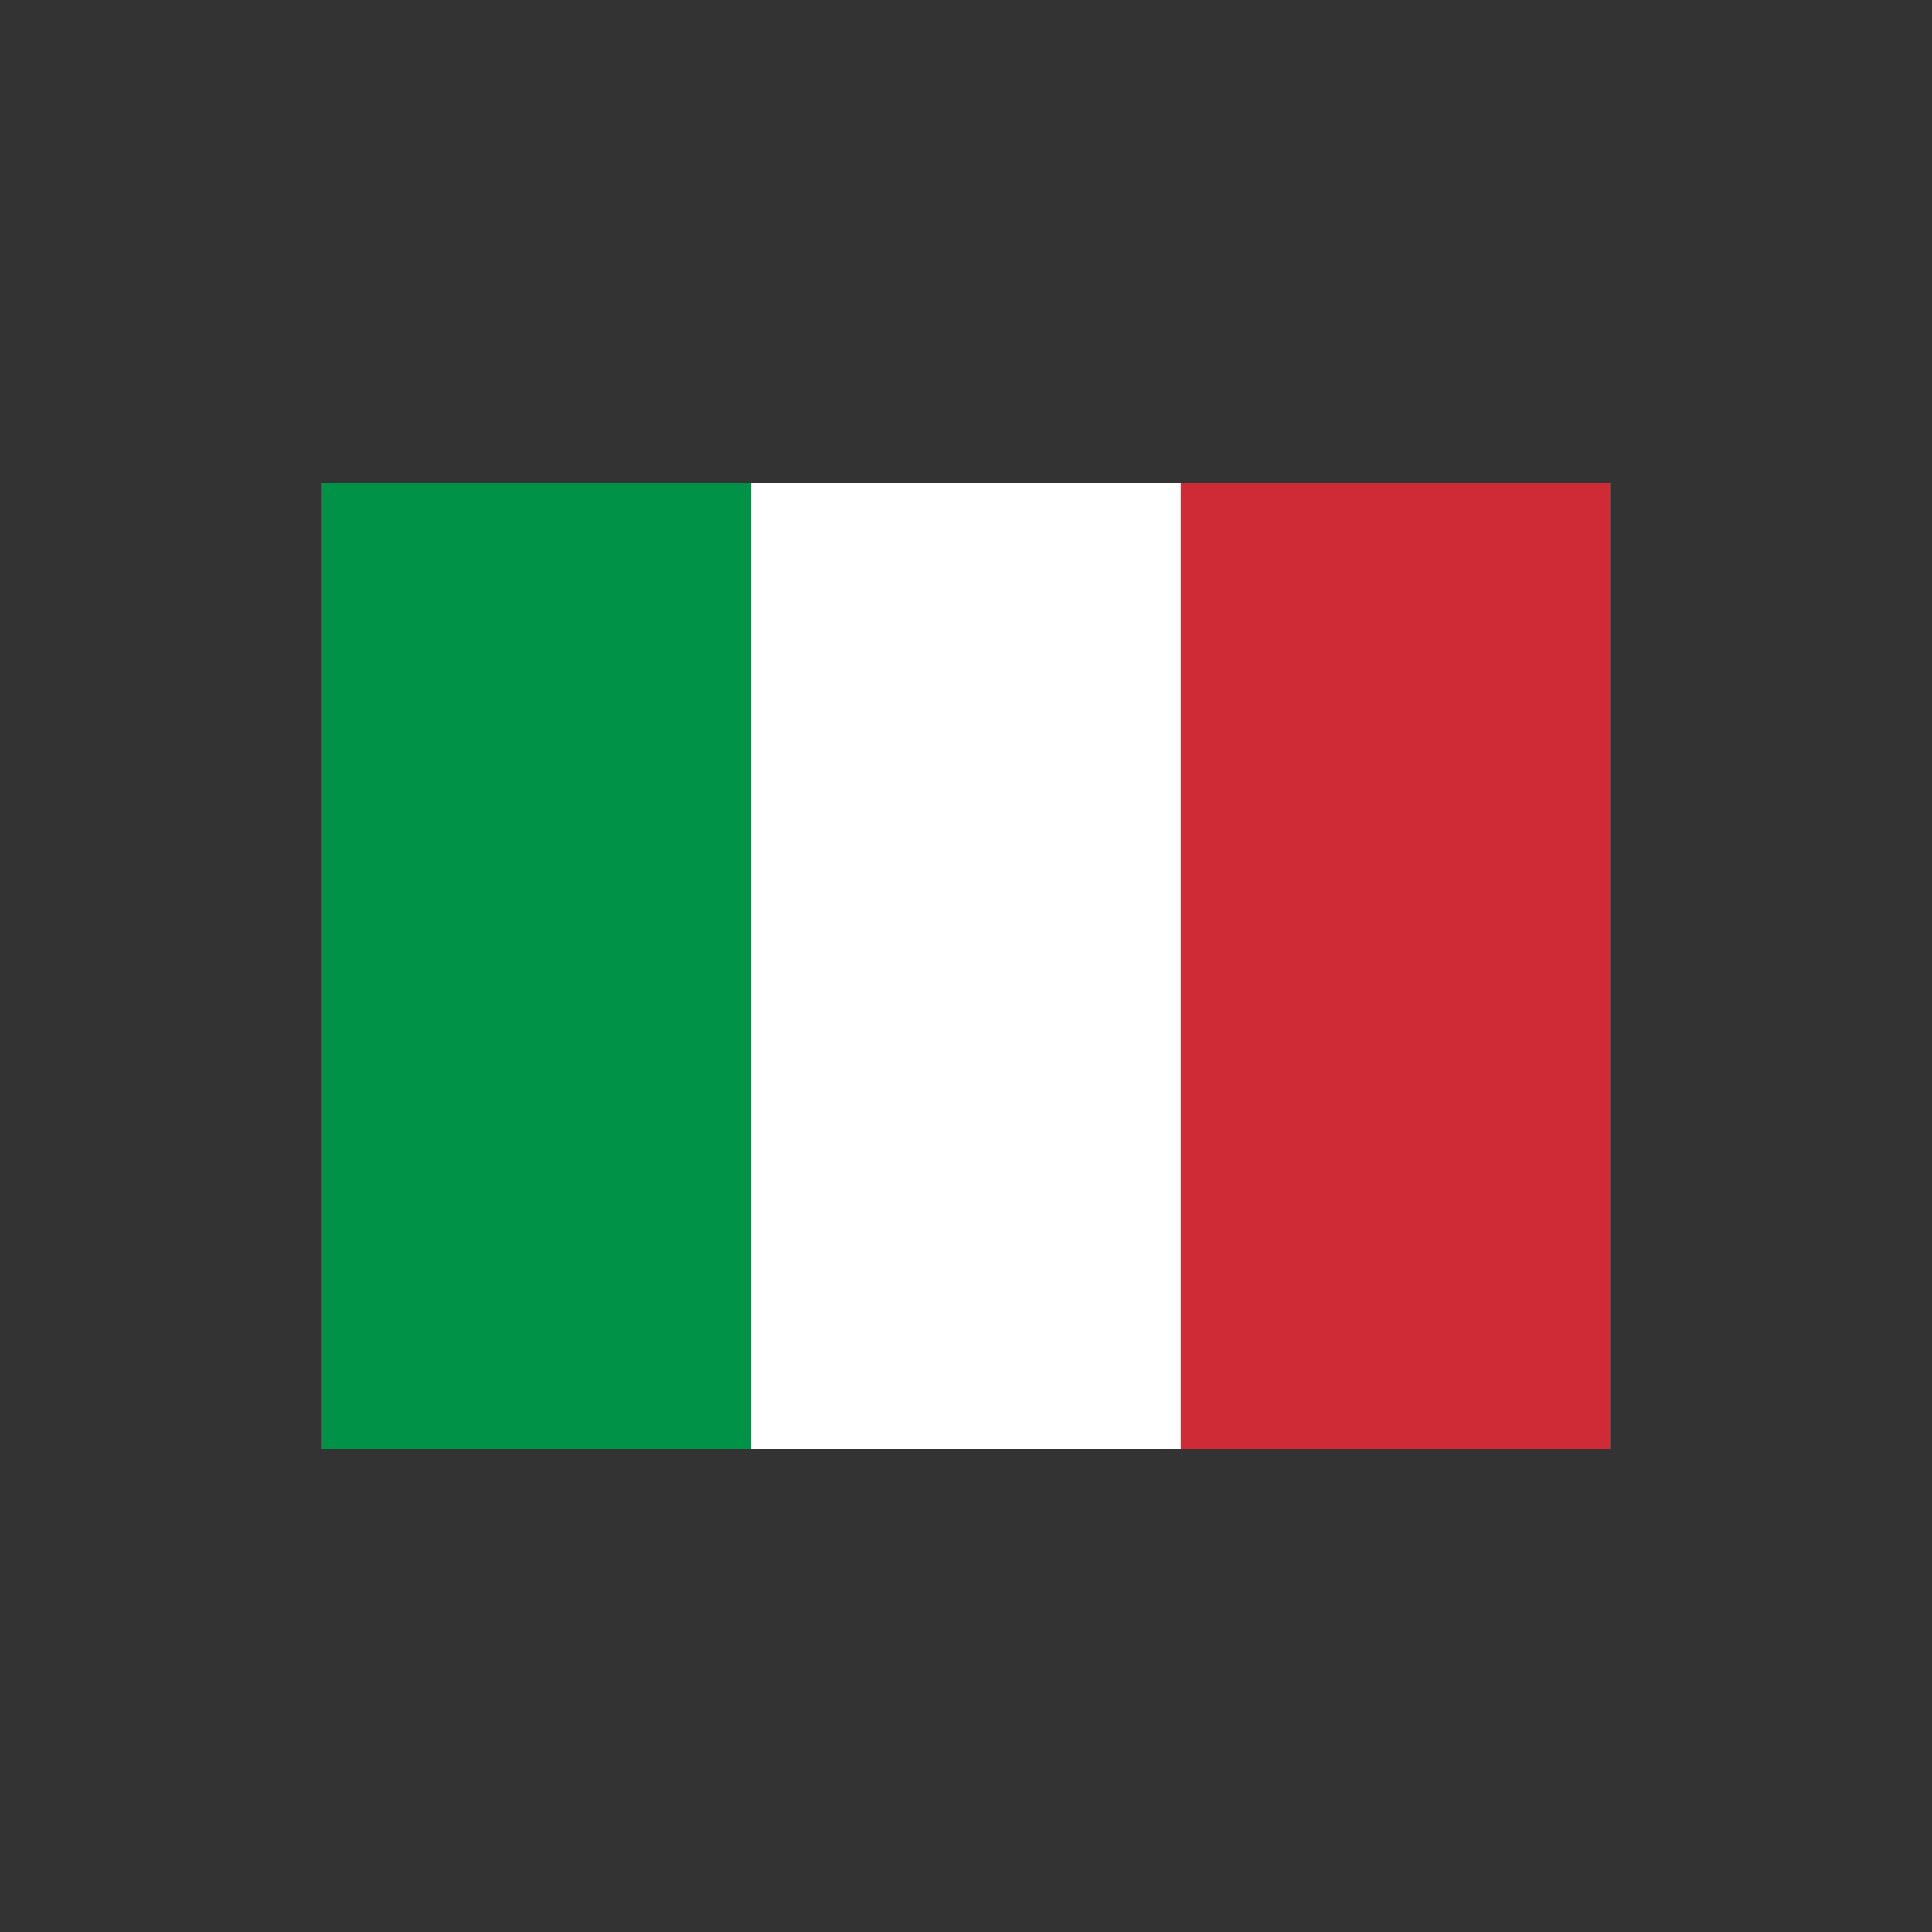 <svg width="24" height="24" viewBox="0 0 24 24" fill="none" xmlns="http://www.w3.org/2000/svg">
<rect x="0" y="0" width="24" height="24" fill="#333333" stroke="none"/>
<path fill-rule="evenodd" clip-rule="evenodd" d="M4 6H20V18H4V6Z" fill="white"/>
<path fill-rule="evenodd" clip-rule="evenodd" d="M4 6H9.332V18H4V6Z" fill="#009246"/>
<path fill-rule="evenodd" clip-rule="evenodd" d="M14.668 6H20V18H14.668V6Z" fill="#CE2B37"/>
</svg>
